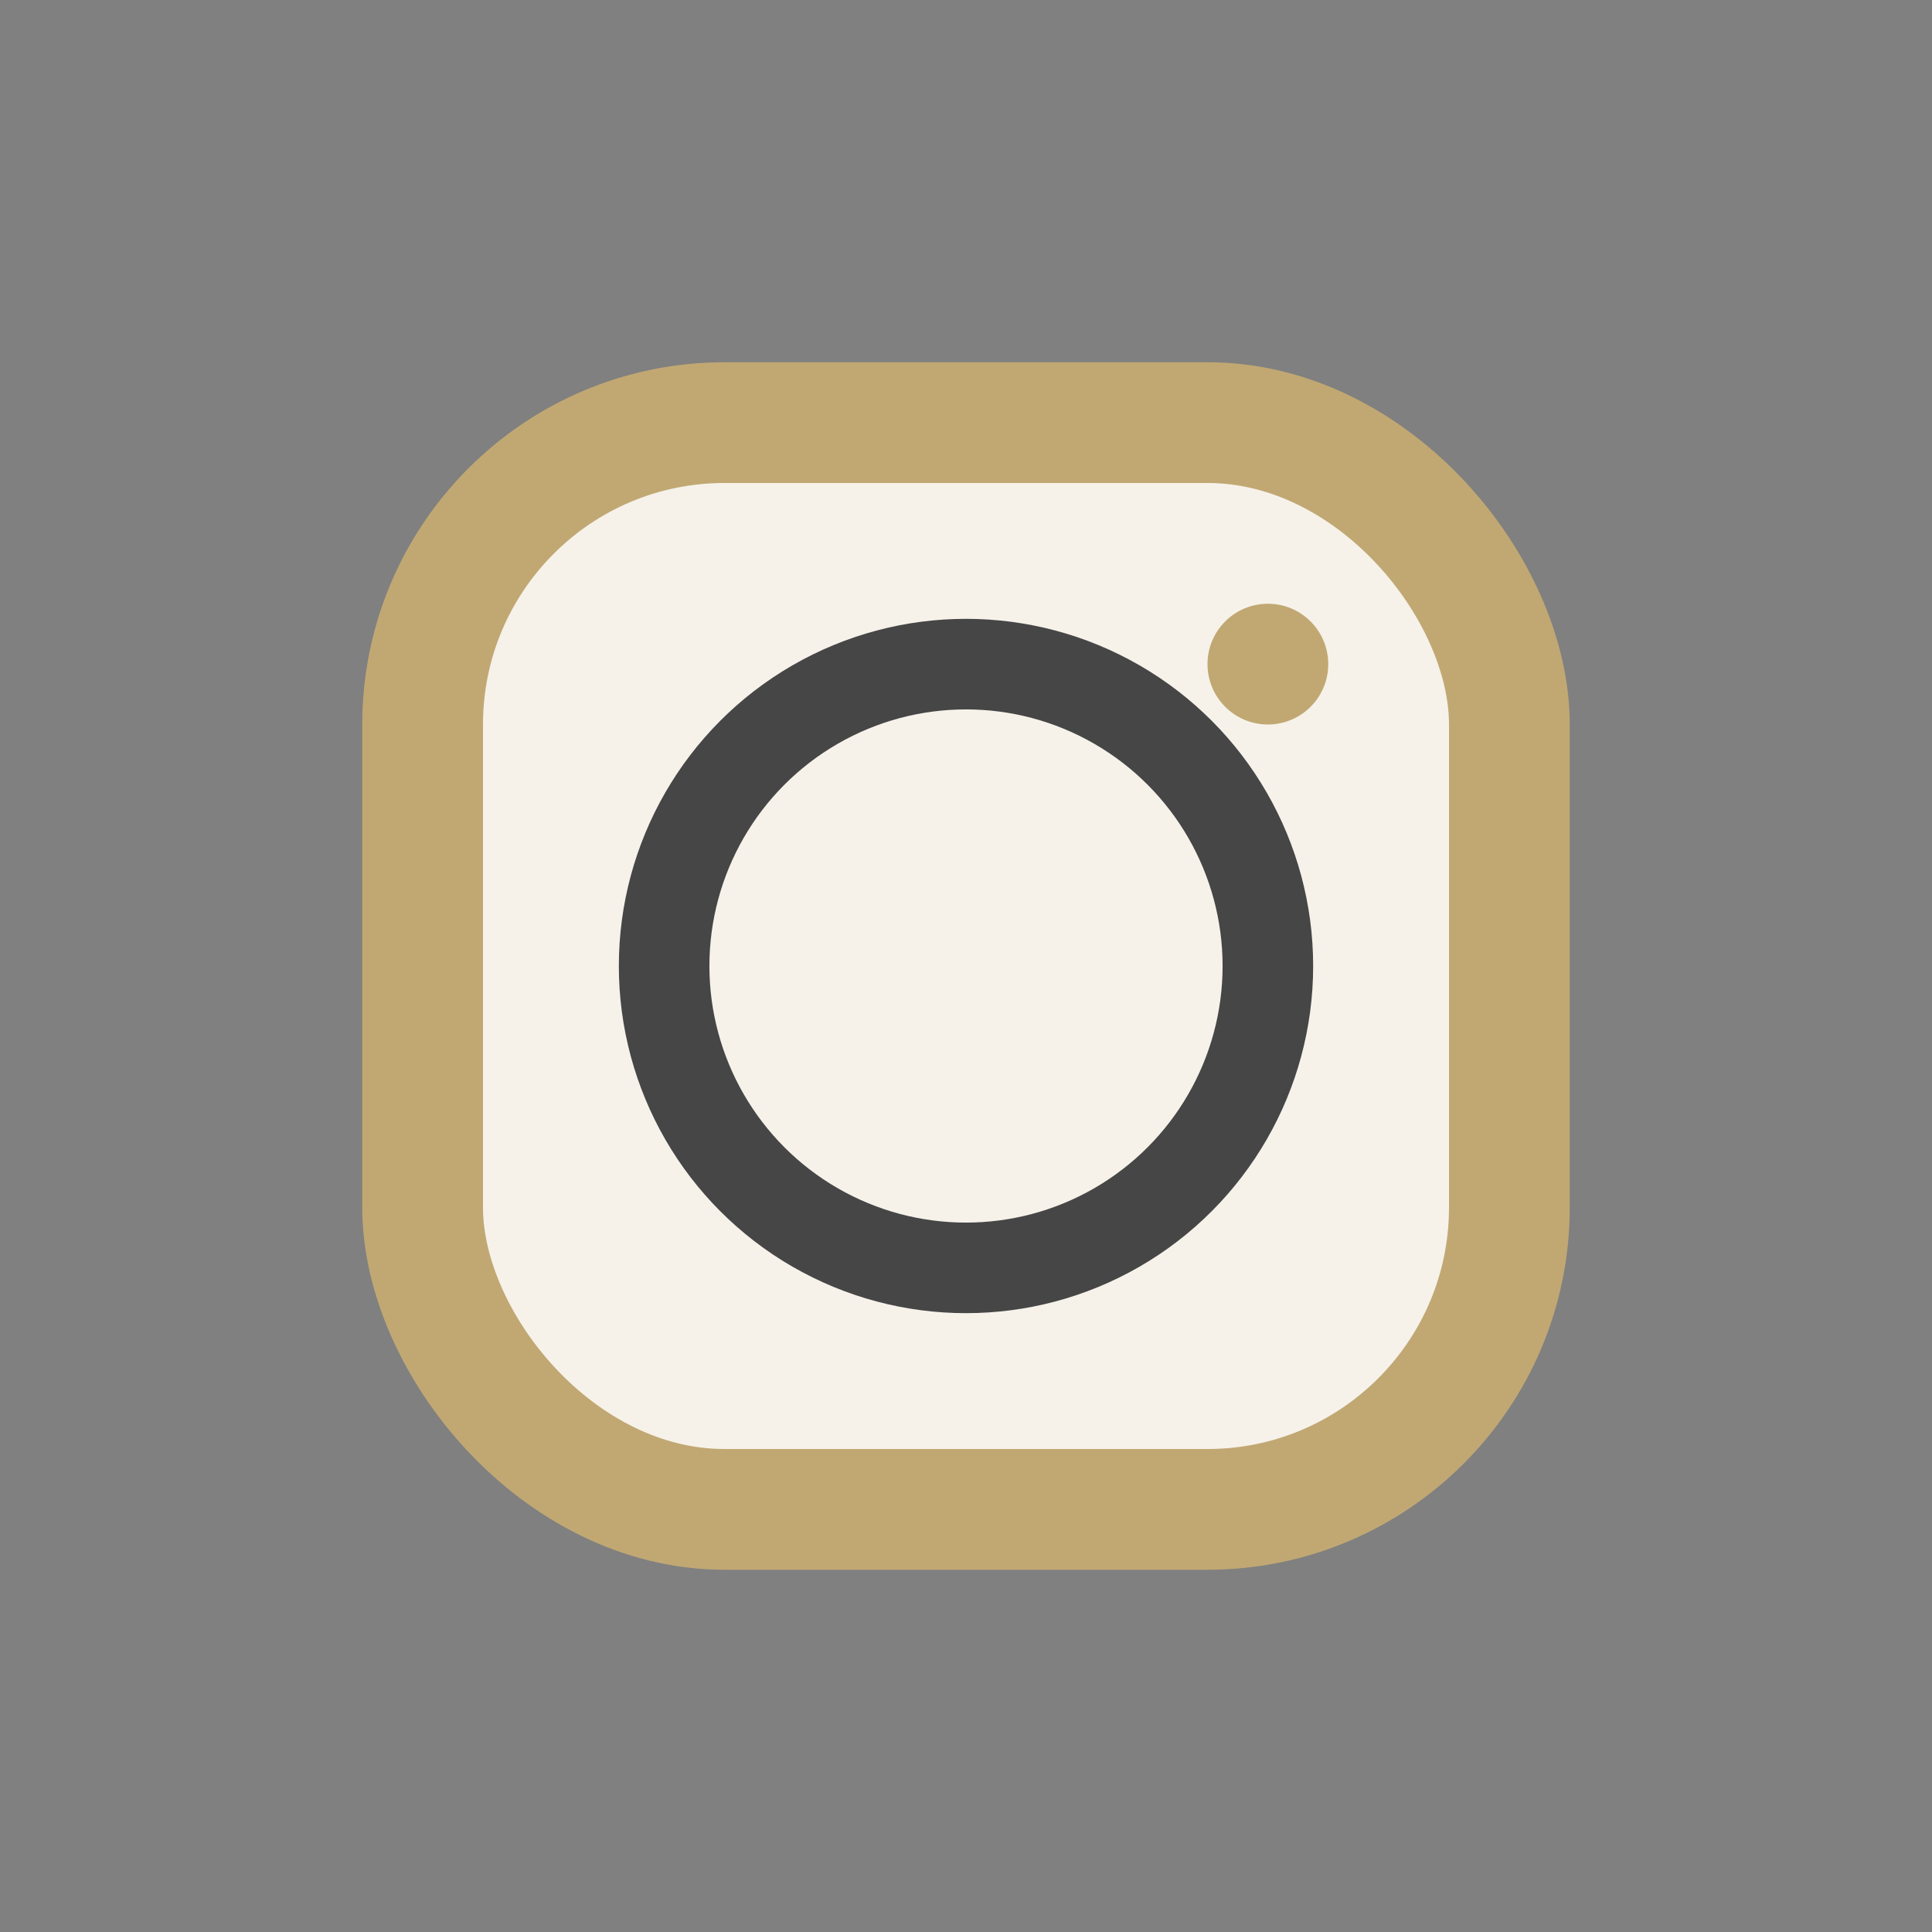 <?xml version="1.0" encoding="UTF-8"?>
<svg xmlns="http://www.w3.org/2000/svg" width="32" height="32" viewBox="0 0 32 32"><rect x="0" y="0" width="32" height="32" fill="#808080" stroke="none"/><rect x="7" y="7" width="18" height="18" rx="5" fill="#F6F2EA" stroke="#C1A873" stroke-width="2"/><circle cx="16" cy="16" r="5" fill="none" stroke="#464646" stroke-width="1.5"/><circle cx="21" cy="11" r="1" fill="#C1A873"/></svg>
